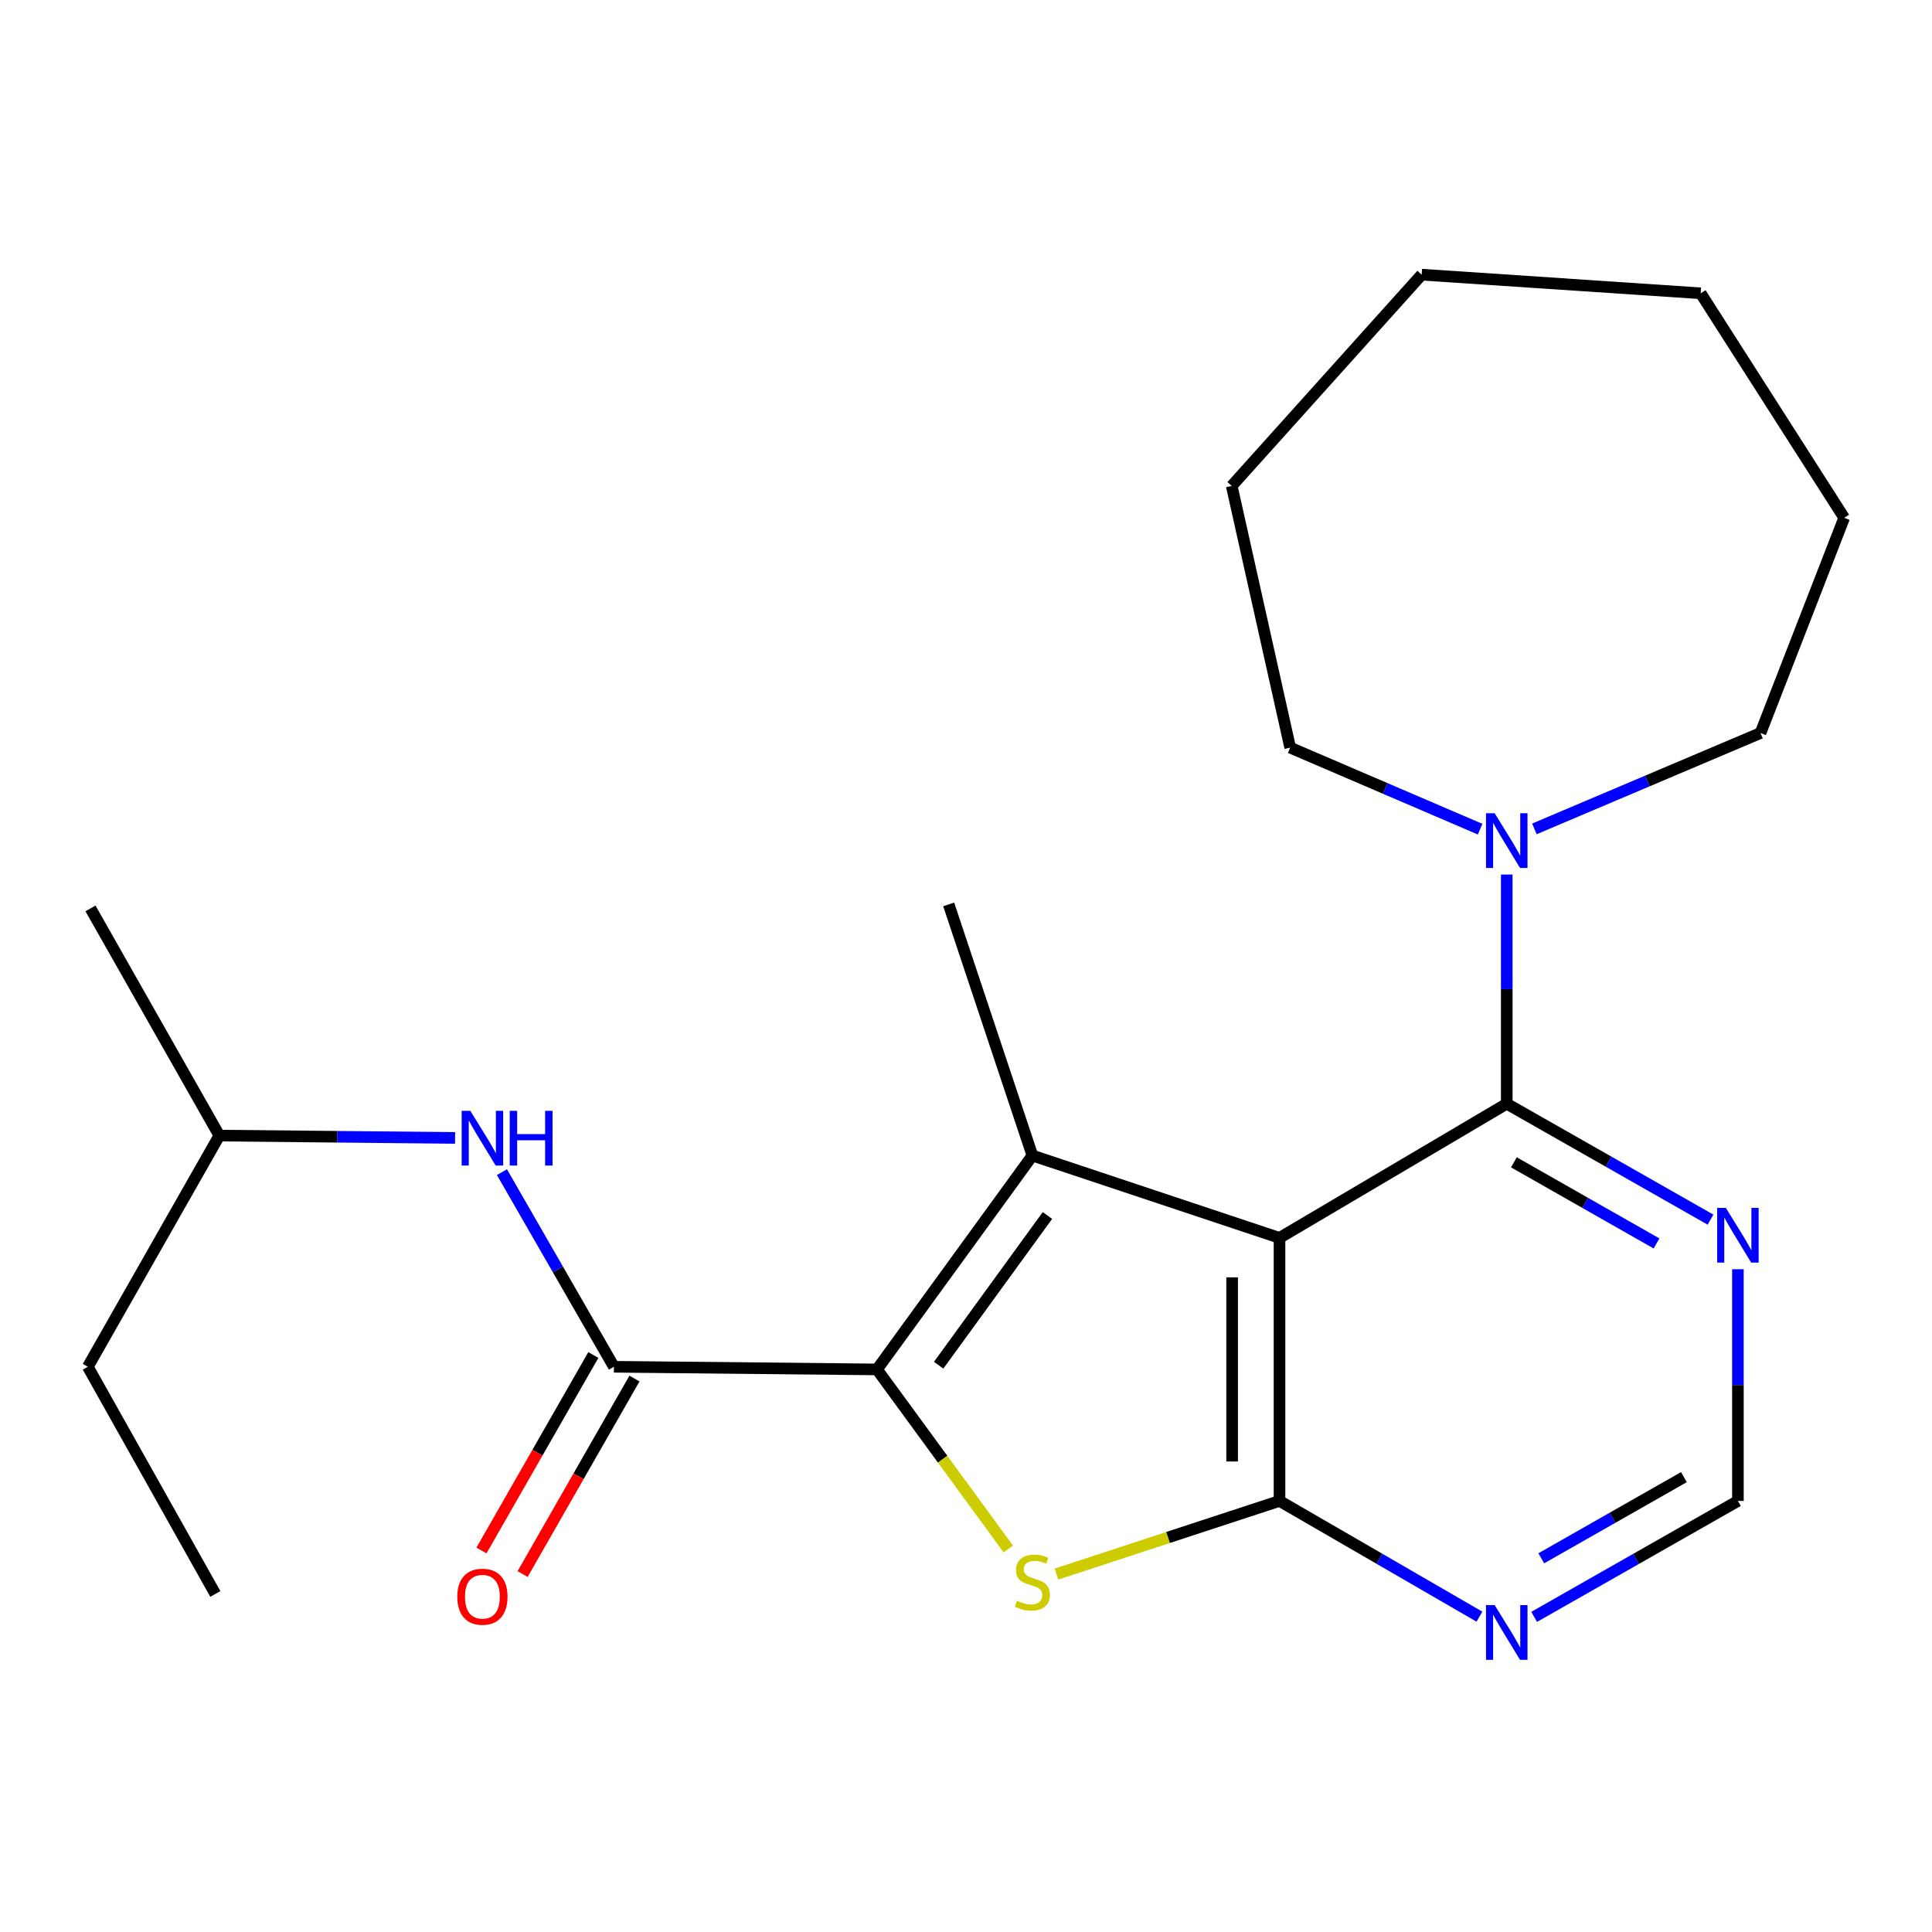 <?xml version='1.0' encoding='iso-8859-1'?>
<svg version='1.1' baseProfile='full'
              xmlns='http://www.w3.org/2000/svg'
                      xmlns:rdkit='http://www.rdkit.org/xml'
                      xmlns:xlink='http://www.w3.org/1999/xlink'
                  xml:space='preserve'
width='1000px' height='1000px' viewBox='0 0 1000 1000'>
<!-- END OF HEADER -->
<rect style='opacity:1.0;fill:#FFFFFF;stroke:none' width='1000' height='1000' x='0' y='0'> </rect>
<path class='bond-1' d='M 662.277,640.727 L 534.372,598.11' style='fill:none;fill-rule:evenodd;stroke:#000000;stroke-width:6px;stroke-linecap:butt;stroke-linejoin:miter;stroke-opacity:1' />
<path class='bond-2' d='M 662.277,640.727 L 662.277,776.878' style='fill:none;fill-rule:evenodd;stroke:#000000;stroke-width:6px;stroke-linecap:butt;stroke-linejoin:miter;stroke-opacity:1' />
<path class='bond-2' d='M 637.746,661.149 L 637.746,756.455' style='fill:none;fill-rule:evenodd;stroke:#000000;stroke-width:6px;stroke-linecap:butt;stroke-linejoin:miter;stroke-opacity:1' />
<path class='bond-4' d='M 662.277,640.727 L 779.893,571.288' style='fill:none;fill-rule:evenodd;stroke:#000000;stroke-width:6px;stroke-linecap:butt;stroke-linejoin:miter;stroke-opacity:1' />
<path class='bond-0' d='M 453.935,708.816 L 534.372,598.11' style='fill:none;fill-rule:evenodd;stroke:#000000;stroke-width:6px;stroke-linecap:butt;stroke-linejoin:miter;stroke-opacity:1' />
<path class='bond-0' d='M 485.847,706.63 L 542.152,629.135' style='fill:none;fill-rule:evenodd;stroke:#000000;stroke-width:6px;stroke-linecap:butt;stroke-linejoin:miter;stroke-opacity:1' />
<path class='bond-5' d='M 453.935,708.816 L 317.757,707.439' style='fill:none;fill-rule:evenodd;stroke:#000000;stroke-width:6px;stroke-linecap:butt;stroke-linejoin:miter;stroke-opacity:1' />
<path class='bond-23' d='M 453.935,708.816 L 487.91,755.282' style='fill:none;fill-rule:evenodd;stroke:#000000;stroke-width:6px;stroke-linecap:butt;stroke-linejoin:miter;stroke-opacity:1' />
<path class='bond-23' d='M 487.91,755.282 L 521.885,801.749' style='fill:none;fill-rule:evenodd;stroke:#CCCC00;stroke-width:6px;stroke-linecap:butt;stroke-linejoin:miter;stroke-opacity:1' />
<path class='bond-12' d='M 534.372,598.11 L 491.046,468.132' style='fill:none;fill-rule:evenodd;stroke:#000000;stroke-width:6px;stroke-linecap:butt;stroke-linejoin:miter;stroke-opacity:1' />
<path class='bond-3' d='M 662.277,776.878 L 604.547,795.811' style='fill:none;fill-rule:evenodd;stroke:#000000;stroke-width:6px;stroke-linecap:butt;stroke-linejoin:miter;stroke-opacity:1' />
<path class='bond-3' d='M 604.547,795.811 L 546.817,814.745' style='fill:none;fill-rule:evenodd;stroke:#CCCC00;stroke-width:6px;stroke-linecap:butt;stroke-linejoin:miter;stroke-opacity:1' />
<path class='bond-7' d='M 662.277,776.878 L 714.016,806.83' style='fill:none;fill-rule:evenodd;stroke:#000000;stroke-width:6px;stroke-linecap:butt;stroke-linejoin:miter;stroke-opacity:1' />
<path class='bond-7' d='M 714.016,806.83 L 765.756,836.782' style='fill:none;fill-rule:evenodd;stroke:#0000FF;stroke-width:6px;stroke-linecap:butt;stroke-linejoin:miter;stroke-opacity:1' />
<path class='bond-6' d='M 779.893,571.288 L 779.893,511.975' style='fill:none;fill-rule:evenodd;stroke:#000000;stroke-width:6px;stroke-linecap:butt;stroke-linejoin:miter;stroke-opacity:1' />
<path class='bond-6' d='M 779.893,511.975 L 779.893,452.661' style='fill:none;fill-rule:evenodd;stroke:#0000FF;stroke-width:6px;stroke-linecap:butt;stroke-linejoin:miter;stroke-opacity:1' />
<path class='bond-8' d='M 779.893,571.288 L 832.626,601.286' style='fill:none;fill-rule:evenodd;stroke:#000000;stroke-width:6px;stroke-linecap:butt;stroke-linejoin:miter;stroke-opacity:1' />
<path class='bond-8' d='M 832.626,601.286 L 885.359,631.283' style='fill:none;fill-rule:evenodd;stroke:#0000FF;stroke-width:6px;stroke-linecap:butt;stroke-linejoin:miter;stroke-opacity:1' />
<path class='bond-8' d='M 783.583,601.611 L 820.496,622.609' style='fill:none;fill-rule:evenodd;stroke:#000000;stroke-width:6px;stroke-linecap:butt;stroke-linejoin:miter;stroke-opacity:1' />
<path class='bond-8' d='M 820.496,622.609 L 857.409,643.607' style='fill:none;fill-rule:evenodd;stroke:#0000FF;stroke-width:6px;stroke-linecap:butt;stroke-linejoin:miter;stroke-opacity:1' />
<path class='bond-9' d='M 317.757,707.439 L 288.78,657.07' style='fill:none;fill-rule:evenodd;stroke:#000000;stroke-width:6px;stroke-linecap:butt;stroke-linejoin:miter;stroke-opacity:1' />
<path class='bond-9' d='M 288.78,657.07 L 259.804,606.701' style='fill:none;fill-rule:evenodd;stroke:#0000FF;stroke-width:6px;stroke-linecap:butt;stroke-linejoin:miter;stroke-opacity:1' />
<path class='bond-11' d='M 307.111,701.347 L 278.157,751.943' style='fill:none;fill-rule:evenodd;stroke:#000000;stroke-width:6px;stroke-linecap:butt;stroke-linejoin:miter;stroke-opacity:1' />
<path class='bond-11' d='M 278.157,751.943 L 249.204,802.539' style='fill:none;fill-rule:evenodd;stroke:#FF0000;stroke-width:6px;stroke-linecap:butt;stroke-linejoin:miter;stroke-opacity:1' />
<path class='bond-11' d='M 328.403,713.531 L 299.449,764.127' style='fill:none;fill-rule:evenodd;stroke:#000000;stroke-width:6px;stroke-linecap:butt;stroke-linejoin:miter;stroke-opacity:1' />
<path class='bond-11' d='M 299.449,764.127 L 270.496,814.724' style='fill:none;fill-rule:evenodd;stroke:#FF0000;stroke-width:6px;stroke-linecap:butt;stroke-linejoin:miter;stroke-opacity:1' />
<path class='bond-13' d='M 766.104,429.176 L 716.95,408.075' style='fill:none;fill-rule:evenodd;stroke:#0000FF;stroke-width:6px;stroke-linecap:butt;stroke-linejoin:miter;stroke-opacity:1' />
<path class='bond-13' d='M 716.95,408.075 L 667.797,386.973' style='fill:none;fill-rule:evenodd;stroke:#000000;stroke-width:6px;stroke-linecap:butt;stroke-linejoin:miter;stroke-opacity:1' />
<path class='bond-14' d='M 794.2,429.031 L 852.717,404.22' style='fill:none;fill-rule:evenodd;stroke:#0000FF;stroke-width:6px;stroke-linecap:butt;stroke-linejoin:miter;stroke-opacity:1' />
<path class='bond-14' d='M 852.717,404.22 L 911.233,379.409' style='fill:none;fill-rule:evenodd;stroke:#000000;stroke-width:6px;stroke-linecap:butt;stroke-linejoin:miter;stroke-opacity:1' />
<path class='bond-24' d='M 794.075,836.896 L 846.807,806.887' style='fill:none;fill-rule:evenodd;stroke:#0000FF;stroke-width:6px;stroke-linecap:butt;stroke-linejoin:miter;stroke-opacity:1' />
<path class='bond-24' d='M 846.807,806.887 L 899.54,776.878' style='fill:none;fill-rule:evenodd;stroke:#000000;stroke-width:6px;stroke-linecap:butt;stroke-linejoin:miter;stroke-opacity:1' />
<path class='bond-24' d='M 797.761,806.573 L 834.674,785.566' style='fill:none;fill-rule:evenodd;stroke:#0000FF;stroke-width:6px;stroke-linecap:butt;stroke-linejoin:miter;stroke-opacity:1' />
<path class='bond-24' d='M 834.674,785.566 L 871.587,764.56' style='fill:none;fill-rule:evenodd;stroke:#000000;stroke-width:6px;stroke-linecap:butt;stroke-linejoin:miter;stroke-opacity:1' />
<path class='bond-10' d='M 899.54,656.948 L 899.54,716.913' style='fill:none;fill-rule:evenodd;stroke:#0000FF;stroke-width:6px;stroke-linecap:butt;stroke-linejoin:miter;stroke-opacity:1' />
<path class='bond-10' d='M 899.54,716.913 L 899.54,776.878' style='fill:none;fill-rule:evenodd;stroke:#000000;stroke-width:6px;stroke-linecap:butt;stroke-linejoin:miter;stroke-opacity:1' />
<path class='bond-15' d='M 235.55,588.988 L 174.54,588.384' style='fill:none;fill-rule:evenodd;stroke:#0000FF;stroke-width:6px;stroke-linecap:butt;stroke-linejoin:miter;stroke-opacity:1' />
<path class='bond-15' d='M 174.54,588.384 L 113.53,587.779' style='fill:none;fill-rule:evenodd;stroke:#000000;stroke-width:6px;stroke-linecap:butt;stroke-linejoin:miter;stroke-opacity:1' />
<path class='bond-18' d='M 667.797,386.973 L 637.541,251.517' style='fill:none;fill-rule:evenodd;stroke:#000000;stroke-width:6px;stroke-linecap:butt;stroke-linejoin:miter;stroke-opacity:1' />
<path class='bond-19' d='M 911.233,379.409 L 954.545,268.022' style='fill:none;fill-rule:evenodd;stroke:#000000;stroke-width:6px;stroke-linecap:butt;stroke-linejoin:miter;stroke-opacity:1' />
<path class='bond-16' d='M 113.53,587.779 L 45.455,707.439' style='fill:none;fill-rule:evenodd;stroke:#000000;stroke-width:6px;stroke-linecap:butt;stroke-linejoin:miter;stroke-opacity:1' />
<path class='bond-17' d='M 113.53,587.779 L 46.831,470.19' style='fill:none;fill-rule:evenodd;stroke:#000000;stroke-width:6px;stroke-linecap:butt;stroke-linejoin:miter;stroke-opacity:1' />
<path class='bond-20' d='M 45.455,707.439 L 111.458,825.028' style='fill:none;fill-rule:evenodd;stroke:#000000;stroke-width:6px;stroke-linecap:butt;stroke-linejoin:miter;stroke-opacity:1' />
<path class='bond-21' d='M 637.541,251.517 L 735.859,142.16' style='fill:none;fill-rule:evenodd;stroke:#000000;stroke-width:6px;stroke-linecap:butt;stroke-linejoin:miter;stroke-opacity:1' />
<path class='bond-22' d='M 954.545,268.022 L 880.269,151.81' style='fill:none;fill-rule:evenodd;stroke:#000000;stroke-width:6px;stroke-linecap:butt;stroke-linejoin:miter;stroke-opacity:1' />
<path class='bond-25' d='M 735.859,142.16 L 880.269,151.81' style='fill:none;fill-rule:evenodd;stroke:#000000;stroke-width:6px;stroke-linecap:butt;stroke-linejoin:miter;stroke-opacity:1' />
<path  class='atom-4' d='M 526.372 828.547
Q 526.692 828.667, 528.012 829.227
Q 529.332 829.787, 530.772 830.147
Q 532.252 830.467, 533.692 830.467
Q 536.372 830.467, 537.932 829.187
Q 539.492 827.867, 539.492 825.587
Q 539.492 824.027, 538.692 823.067
Q 537.932 822.107, 536.732 821.587
Q 535.532 821.067, 533.532 820.467
Q 531.012 819.707, 529.492 818.987
Q 528.012 818.267, 526.932 816.747
Q 525.892 815.227, 525.892 812.667
Q 525.892 809.107, 528.292 806.907
Q 530.732 804.707, 535.532 804.707
Q 538.812 804.707, 542.532 806.267
L 541.612 809.347
Q 538.212 807.947, 535.652 807.947
Q 532.892 807.947, 531.372 809.107
Q 529.852 810.227, 529.892 812.187
Q 529.892 813.707, 530.652 814.627
Q 531.452 815.547, 532.572 816.067
Q 533.732 816.587, 535.652 817.187
Q 538.212 817.987, 539.732 818.787
Q 541.252 819.587, 542.332 821.227
Q 543.452 822.827, 543.452 825.587
Q 543.452 829.507, 540.812 831.627
Q 538.212 833.707, 533.852 833.707
Q 531.332 833.707, 529.412 833.147
Q 527.532 832.627, 525.292 831.707
L 526.372 828.547
' fill='#CCCC00'/>
<path  class='atom-7' d='M 773.633 420.936
L 782.913 435.936
Q 783.833 437.416, 785.313 440.096
Q 786.793 442.776, 786.873 442.936
L 786.873 420.936
L 790.633 420.936
L 790.633 449.256
L 786.753 449.256
L 776.793 432.856
Q 775.633 430.936, 774.393 428.736
Q 773.193 426.536, 772.833 425.856
L 772.833 449.256
L 769.153 449.256
L 769.153 420.936
L 773.633 420.936
' fill='#0000FF'/>
<path  class='atom-8' d='M 773.633 830.807
L 782.913 845.807
Q 783.833 847.287, 785.313 849.967
Q 786.793 852.647, 786.873 852.807
L 786.873 830.807
L 790.633 830.807
L 790.633 859.127
L 786.753 859.127
L 776.793 842.727
Q 775.633 840.807, 774.393 838.607
Q 773.193 836.407, 772.833 835.727
L 772.833 859.127
L 769.153 859.127
L 769.153 830.807
L 773.633 830.807
' fill='#0000FF'/>
<path  class='atom-9' d='M 893.28 625.19
L 902.56 640.19
Q 903.48 641.67, 904.96 644.35
Q 906.44 647.03, 906.52 647.19
L 906.52 625.19
L 910.28 625.19
L 910.28 653.51
L 906.4 653.51
L 896.44 637.11
Q 895.28 635.19, 894.04 632.99
Q 892.84 630.79, 892.48 630.11
L 892.48 653.51
L 888.8 653.51
L 888.8 625.19
L 893.28 625.19
' fill='#0000FF'/>
<path  class='atom-10' d='M 243.435 574.968
L 252.715 589.968
Q 253.635 591.448, 255.115 594.128
Q 256.595 596.808, 256.675 596.968
L 256.675 574.968
L 260.435 574.968
L 260.435 603.288
L 256.555 603.288
L 246.595 586.888
Q 245.435 584.968, 244.195 582.768
Q 242.995 580.568, 242.635 579.888
L 242.635 603.288
L 238.955 603.288
L 238.955 574.968
L 243.435 574.968
' fill='#0000FF'/>
<path  class='atom-10' d='M 263.835 574.968
L 267.675 574.968
L 267.675 587.008
L 282.155 587.008
L 282.155 574.968
L 285.995 574.968
L 285.995 603.288
L 282.155 603.288
L 282.155 590.208
L 267.675 590.208
L 267.675 603.288
L 263.835 603.288
L 263.835 574.968
' fill='#0000FF'/>
<path  class='atom-12' d='M 236.695 826.457
Q 236.695 819.657, 240.055 815.857
Q 243.415 812.057, 249.695 812.057
Q 255.975 812.057, 259.335 815.857
Q 262.695 819.657, 262.695 826.457
Q 262.695 833.337, 259.295 837.257
Q 255.895 841.137, 249.695 841.137
Q 243.455 841.137, 240.055 837.257
Q 236.695 833.377, 236.695 826.457
M 249.695 837.937
Q 254.015 837.937, 256.335 835.057
Q 258.695 832.137, 258.695 826.457
Q 258.695 820.897, 256.335 818.097
Q 254.015 815.257, 249.695 815.257
Q 245.375 815.257, 243.015 818.057
Q 240.695 820.857, 240.695 826.457
Q 240.695 832.177, 243.015 835.057
Q 245.375 837.937, 249.695 837.937
' fill='#FF0000'/>
</svg>
